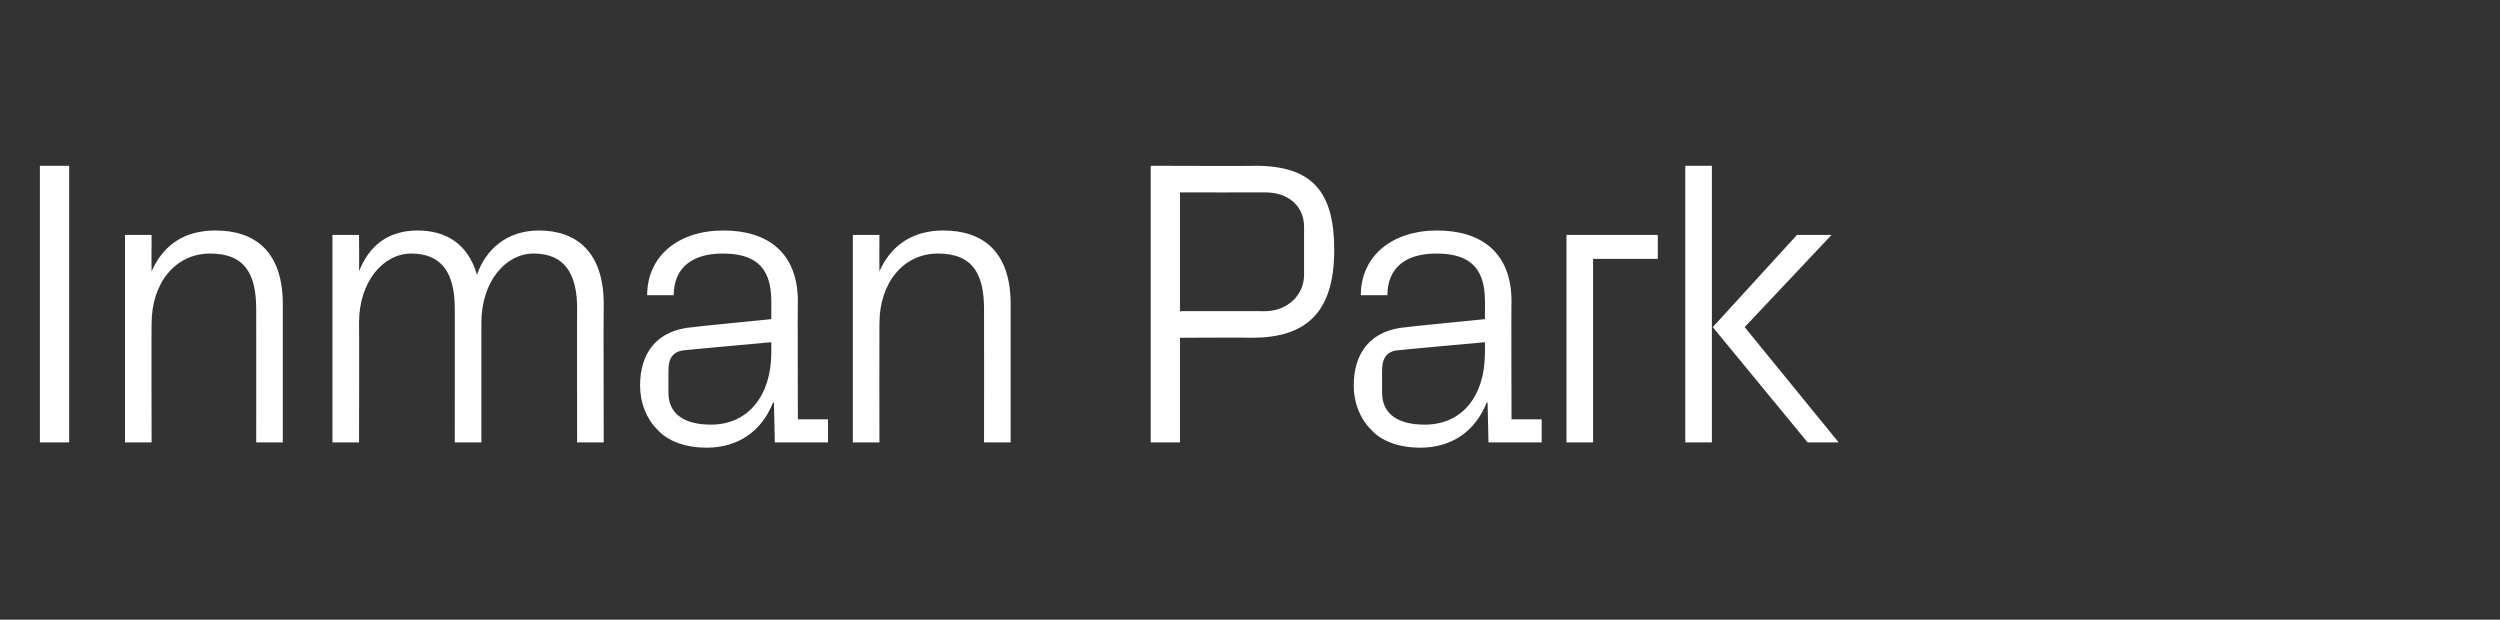 <?xml version="1.0" standalone="no"?><!DOCTYPE svg PUBLIC "-//W3C//DTD SVG 1.1//EN" "http://www.w3.org/Graphics/SVG/1.1/DTD/svg11.dtd"><svg xmlns="http://www.w3.org/2000/svg" version="1.1" width="282px" height="69.9px" viewBox="0 -13 282 69.9" style="top:-13px"><rect x="0" y="-13" width="282" height="69.9" fill="#333333" stroke="none"/>  <desc>Inman Park</desc>  <defs/>  <g id="Polygon49341">    <path d="M 4.5 5.7 L 7.8 5.7 L 7.8 36.9 L 4.5 36.9 L 4.5 5.7 Z M 28.9 21.9 C 28.9 18 27.7 15.6 23.7 15.6 C 19.8 15.6 17.1 18.9 17.1 23.5 C 17.07 23.5 17.1 36.9 17.1 36.9 L 14.1 36.9 L 14.1 13.5 L 17.1 13.5 C 17.1 13.5 17.07 17.62 17.1 17.6 C 18.4 14.7 20.7 13 24.3 13 C 28.8 13 31.9 15.4 31.9 21.3 C 31.9 21.34 31.9 36.9 31.9 36.9 L 28.9 36.9 C 28.9 36.9 28.91 21.89 28.9 21.9 Z M 37.5 13.5 L 40.5 13.5 C 40.5 13.5 40.53 17.62 40.5 17.6 C 41.6 14.8 43.7 13 47.1 13 C 50.3 13 52.8 14.5 53.8 18 C 54.8 15.1 57.2 13 60.8 13 C 64.9 13 68.1 15.3 68.1 21.3 C 68.06 21.34 68.1 36.9 68.1 36.9 L 65.1 36.9 C 65.1 36.9 65.08 21.75 65.1 21.8 C 65.1 17.9 63.7 15.6 60.2 15.6 C 57 15.6 54.3 18.8 54.3 23.4 C 54.29 23.41 54.3 36.9 54.3 36.9 L 51.3 36.9 C 51.3 36.9 51.31 21.75 51.3 21.8 C 51.3 17.9 49.9 15.6 46.4 15.6 C 43.2 15.6 40.5 18.8 40.5 23.4 C 40.53 23.41 40.5 36.9 40.5 36.9 L 37.5 36.9 L 37.5 13.5 Z M 87 20.9 C 87 16.8 84.8 15.6 81.5 15.6 C 78.2 15.6 76 17.1 76 20.3 C 76 20.3 73 20.3 73 20.3 C 73 15.9 76.5 13 81.6 13 C 86.6 13 90 15.5 90 21 C 89.96 20.97 90 34.3 90 34.3 L 93.4 34.3 L 93.4 36.9 L 87.4 36.9 L 87.3 32.4 C 87.3 32.4 87.16 32.4 87.2 32.4 C 85.9 35.7 83.2 37.5 79.7 37.5 C 77.4 37.5 75.3 36.8 74.1 35.4 C 72.9 34.2 72.2 32.4 72.2 30.5 C 72.2 26.8 74.1 24.2 78.2 23.9 C 78.16 23.87 87 23 87 23 C 87 23 87.02 20.88 87 20.9 Z M 77.3 26.5 C 75.9 26.6 75.4 27.4 75.4 28.8 C 75.4 28.8 75.4 31.3 75.4 31.3 C 75.4 33.7 77.2 34.9 80.2 34.9 C 84.4 34.9 87 31.6 87 26.8 C 87.02 26.76 87 25.6 87 25.6 C 87 25.6 77.29 26.48 77.3 26.5 Z M 111 21.9 C 111 18 109.8 15.6 105.8 15.6 C 101.9 15.6 99.2 18.9 99.2 23.5 C 99.18 23.5 99.2 36.9 99.2 36.9 L 96.2 36.9 L 96.2 13.5 L 99.2 13.5 C 99.2 13.5 99.18 17.62 99.2 17.6 C 100.5 14.7 102.9 13 106.4 13 C 110.9 13 114 15.4 114 21.3 C 114.01 21.34 114 36.9 114 36.9 L 111 36.9 C 111 36.9 111.02 21.89 111 21.9 Z M 133.1 25.1 L 133.1 36.9 L 129.8 36.9 L 129.8 5.7 C 129.8 5.7 141.64 5.74 141.6 5.7 C 148.1 5.7 150.5 8.7 150.5 15.2 C 150.5 22.4 147.2 25.1 141.2 25.1 C 141.22 25.06 133.1 25.1 133.1 25.1 Z M 142.7 22.1 C 145.2 22.1 147.1 20.3 147.1 18 C 147.1 18 147.1 12.6 147.1 12.6 C 147.1 10.3 145.4 8.7 142.7 8.7 C 142.69 8.72 133.1 8.7 133.1 8.7 L 133.1 22.1 C 133.1 22.1 142.69 22.08 142.7 22.1 Z M 167.5 20.9 C 167.5 16.8 165.3 15.6 162 15.6 C 158.7 15.6 156.5 17.1 156.5 20.3 C 156.5 20.3 153.5 20.3 153.5 20.3 C 153.5 15.9 157 13 162.1 13 C 167.1 13 170.5 15.5 170.5 21 C 170.46 20.97 170.5 34.3 170.5 34.3 L 173.9 34.3 L 173.9 36.9 L 167.9 36.9 L 167.8 32.4 C 167.8 32.4 167.66 32.4 167.7 32.4 C 166.4 35.7 163.7 37.5 160.2 37.5 C 157.9 37.5 155.8 36.8 154.6 35.4 C 153.4 34.2 152.7 32.4 152.7 30.5 C 152.7 26.8 154.6 24.2 158.7 23.9 C 158.66 23.87 167.5 23 167.5 23 C 167.5 23 167.52 20.88 167.5 20.9 Z M 157.8 26.5 C 156.4 26.6 155.9 27.4 155.9 28.8 C 155.9 28.8 155.9 31.3 155.9 31.3 C 155.9 33.7 157.7 34.9 160.7 34.9 C 165 34.9 167.5 31.6 167.5 26.8 C 167.52 26.76 167.5 25.6 167.5 25.6 C 167.5 25.6 157.79 26.48 157.8 26.5 Z M 176.7 13.5 L 187 13.5 L 187 16.2 L 179.7 16.2 L 179.7 36.9 L 176.7 36.9 L 176.7 13.5 Z M 193.2 23.9 L 202.7 13.5 L 206.6 13.5 L 196.8 23.9 L 207.4 36.9 L 203.9 36.9 L 193.2 23.9 Z M 193.1 36.9 L 190.1 36.9 L 190.1 5.7 L 193.1 5.7 L 193.1 36.9 Z " stroke="none" fill="#fff"/>  </g></svg>